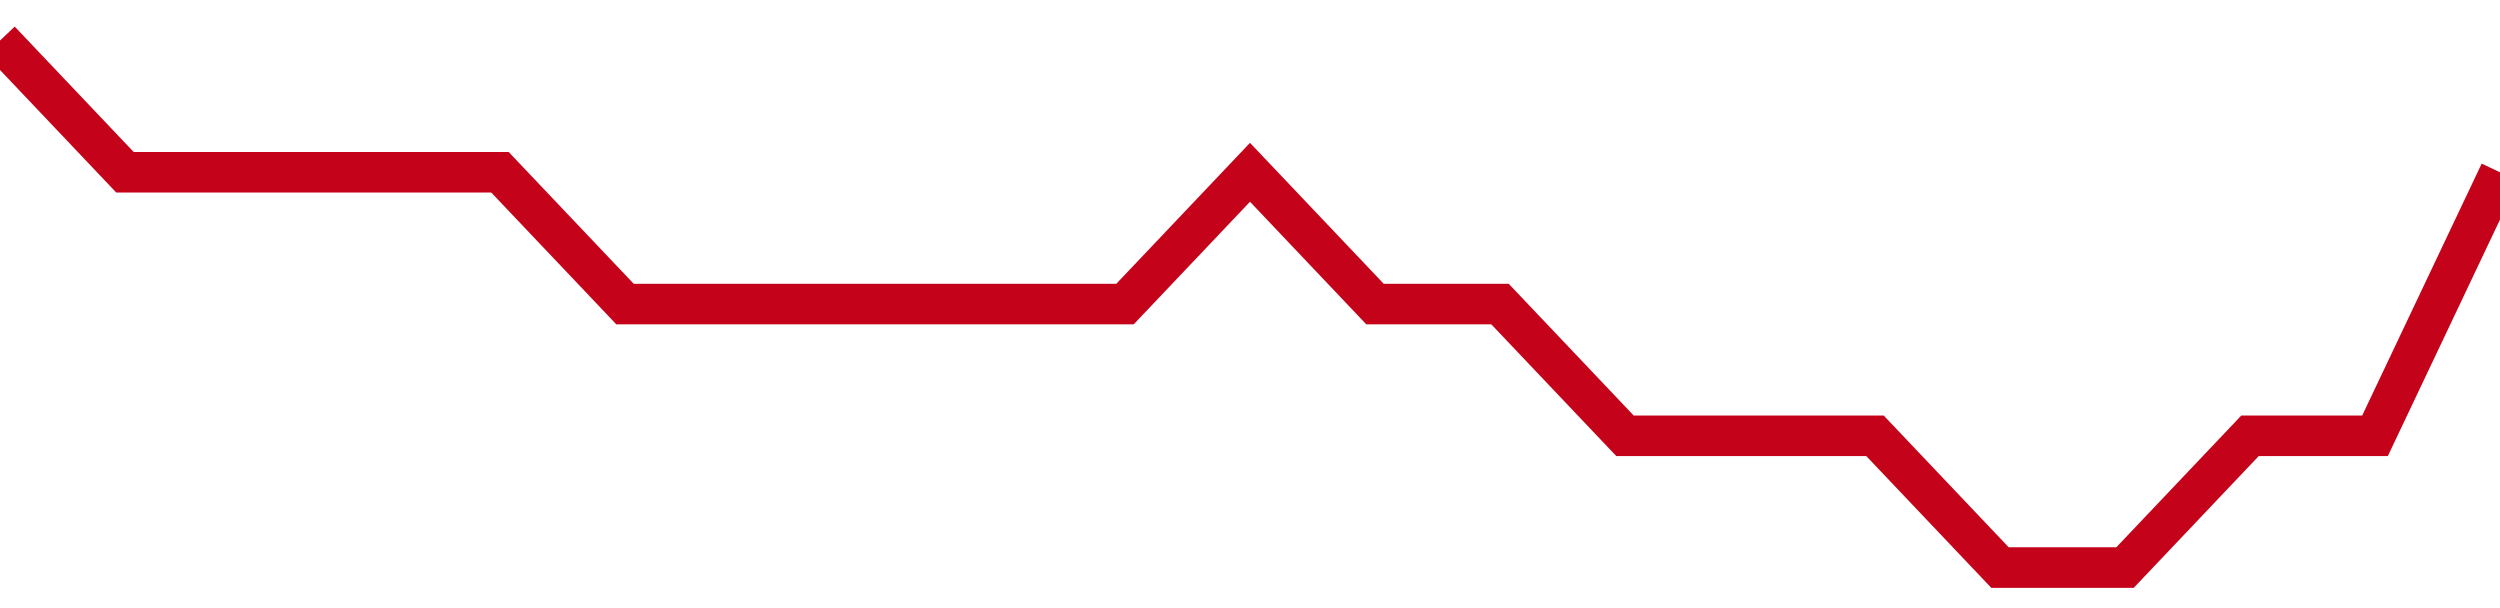 <!-- Generated with https://github.com/jxxe/sparkline/ --><svg viewBox="0 0 185 45" class="sparkline" xmlns="http://www.w3.org/2000/svg"><path class="sparkline--fill" d="M 0 3 L 0 3 L 9.25 12.75 L 18.5 12.75 L 27.75 12.75 L 37 12.75 L 46.25 22.5 L 55.5 22.5 L 64.75 22.5 L 74 22.5 L 83.25 22.5 L 92.5 12.75 L 101.75 22.5 L 111 22.5 L 120.25 32.25 L 129.5 32.25 L 138.75 32.25 L 148 42 L 157.25 42 L 166.5 32.25 L 175.75 32.25 L 185 12.75 V 45 L 0 45 Z" stroke="none" fill="none" ></path><path class="sparkline--line" d="M 0 3 L 0 3 L 9.25 12.75 L 18.5 12.75 L 27.75 12.75 L 37 12.75 L 46.25 22.5 L 55.5 22.5 L 64.75 22.5 L 74 22.5 L 83.25 22.5 L 92.5 12.75 L 101.75 22.5 L 111 22.5 L 120.25 32.25 L 129.5 32.25 L 138.75 32.25 L 148 42 L 157.25 42 L 166.5 32.25 L 175.75 32.25 L 185 12.75" fill="none" stroke-width="3" stroke="#C4021A" ></path></svg>